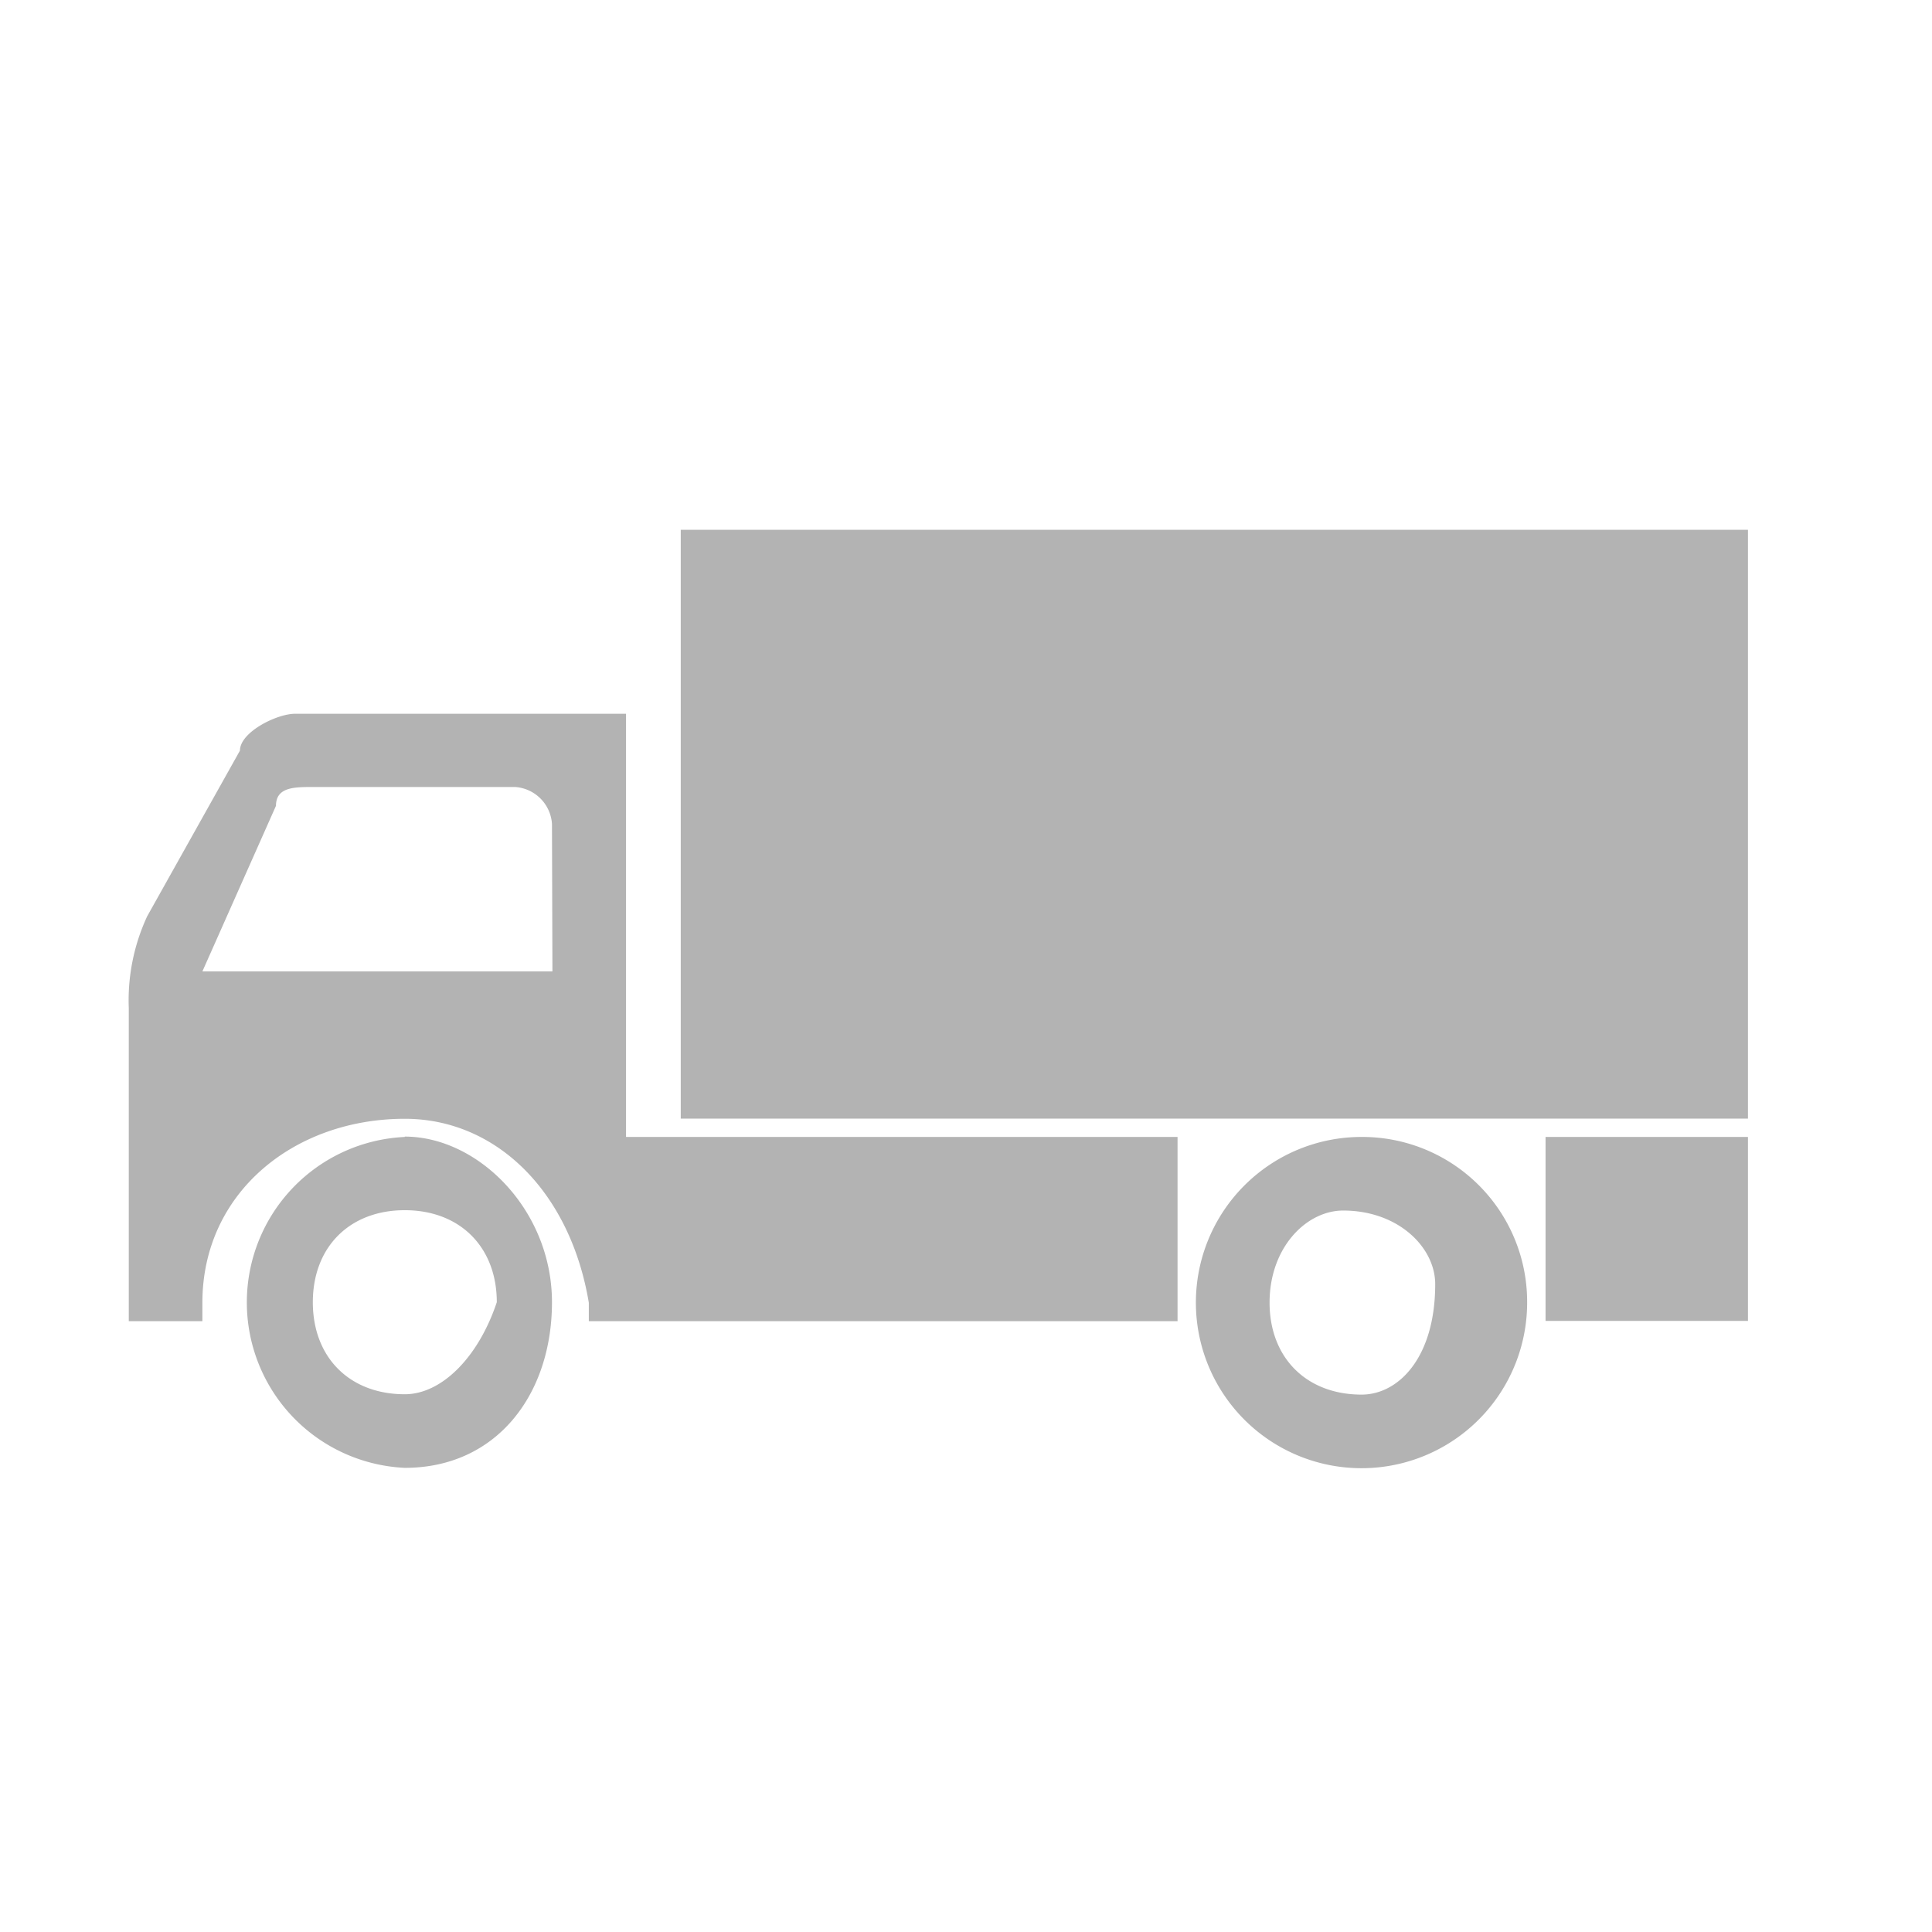 <svg xmlns="http://www.w3.org/2000/svg" viewBox="0 0 216.03 216.03"><defs><style>.cls-1{fill:#fff;}.cls-2{fill:#b3b3b3;}</style></defs><g id="Layer_2" data-name="Layer 2"><g id="Layer_1-2" data-name="Layer 1"><rect class="cls-1" width="216.03" height="216.03"/><g id="Layer_2-2" data-name="Layer 2"><g id="Layer_1-2-2" data-name="Layer 1-2"><path class="cls-2" d="M45.26,127.13a18.52,18.52,0,0,0,0,37c10.29,0,16.46-8.23,16.46-18.52h0c0-10.29-8.23-18.52-16.46-18.52m0,28.81c-6.17,0-10.28-4.12-10.28-10.29s4.11-10.29,10.28-10.29,10.29,4.12,10.29,10.29h0c-2.06,6.17-6.17,10.29-10.29,10.29h0"/><path class="cls-2" d="M152.25,127.13a18.52,18.52,0,1,0,18.51,18.52h0a18.44,18.44,0,0,0-18.51-18.52m0,28.81c-6.17,0-10.29-4.12-10.29-10.29s4.12-10.29,8.23-10.29c6.17,0,10.29,4.12,10.29,8.23h0c0,8.23-4.12,12.35-8.23,12.35"/><rect class="cls-2" x="76.12" y="59.24" width="119.33" height="65.84"/><rect class="cls-2" x="172.82" y="127.13" width="22.63" height="20.57"/><path class="cls-2" d="M70,127.13V79.81h-37c-2.06,0-6.17,2.06-6.17,4.12L16.46,102.45a22.33,22.33,0,0,0-2.06,10.28v35h8.23v-2.06c0-12.34,10.29-20.57,22.63-20.57,10.29,0,18.52,8.23,20.58,20.57h0v2.06h65.83V127.13Zm-8.23-18.51H22.63L30.86,90.1C30.86,88,32.92,88,35,88H57.61a4.43,4.43,0,0,1,4.11,4.12h0Z"/></g></g></g></g></svg>